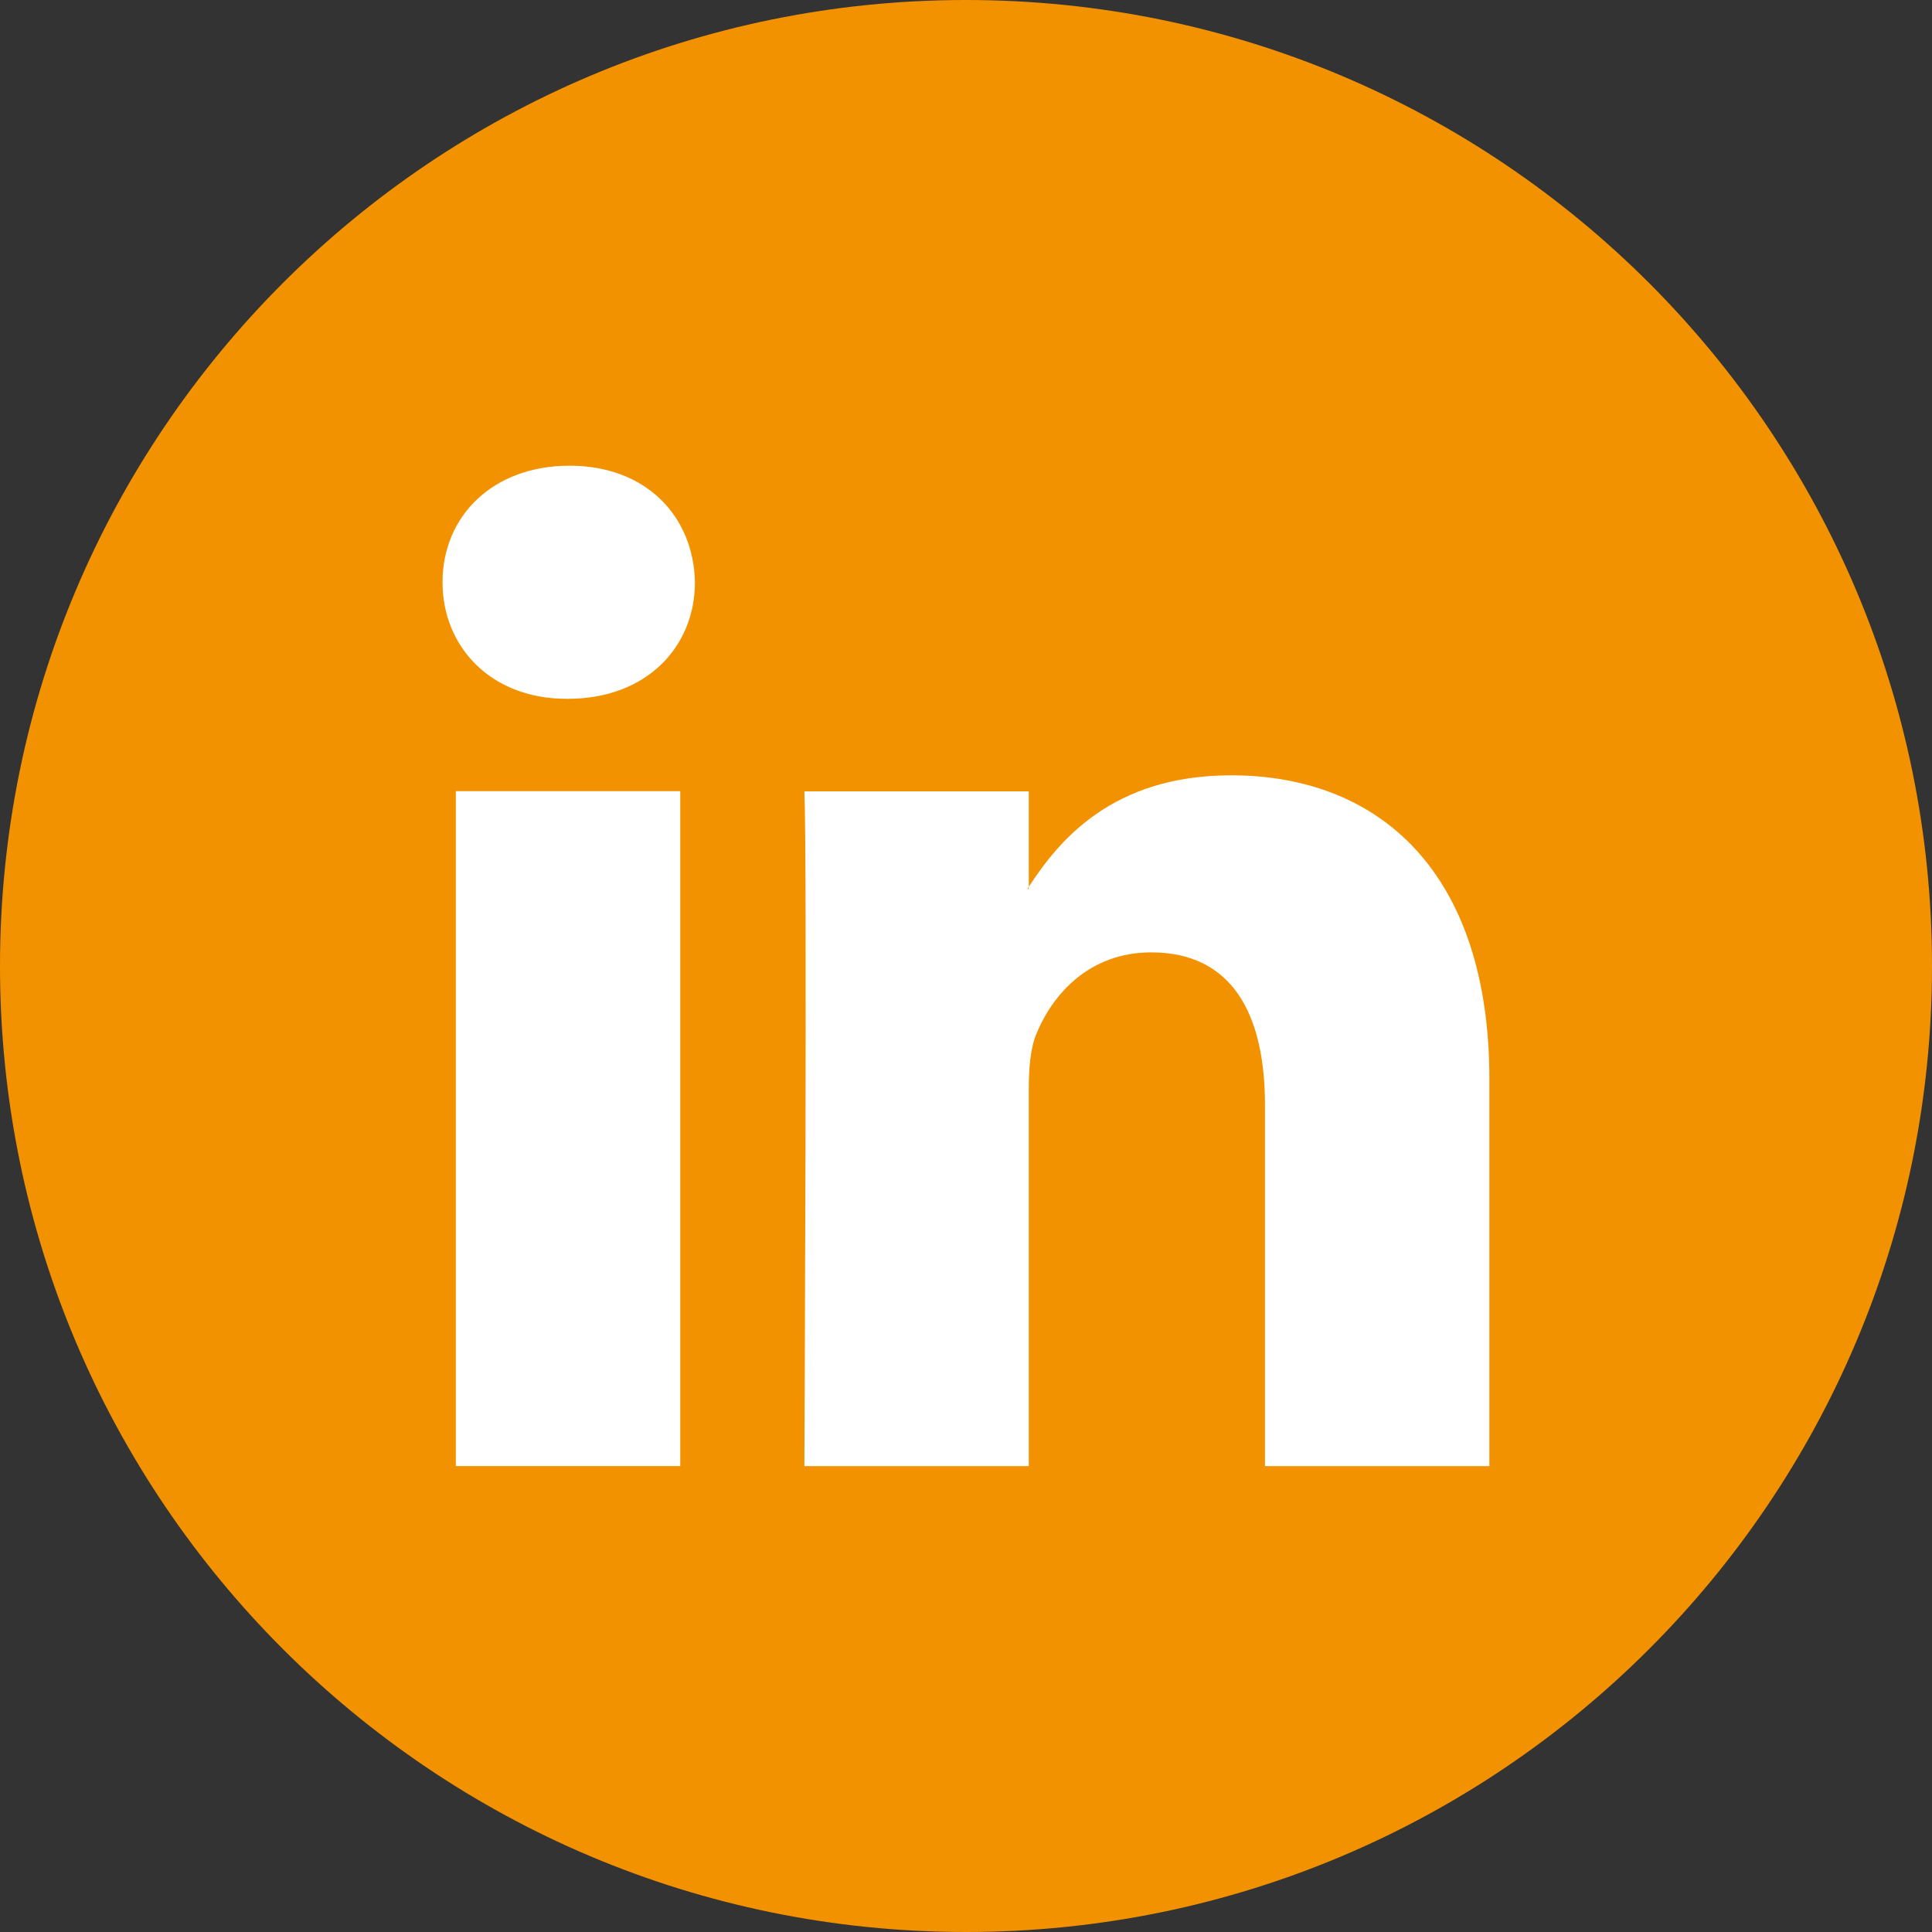 <?xml version="1.0" encoding="utf-8"?>
<!-- Generator: Adobe Illustrator 16.0.4, SVG Export Plug-In . SVG Version: 6.00 Build 0)  -->
<!DOCTYPE svg PUBLIC "-//W3C//DTD SVG 1.1//EN" "http://www.w3.org/Graphics/SVG/1.1/DTD/svg11.dtd">
<svg version="1.1" id="Layer_1" xmlns="http://www.w3.org/2000/svg" xmlns:xlink="http://www.w3.org/1999/xlink" x="0px" y="0px"
	 width="20px" height="20px" viewBox="0 0 20 20" enable-background="new 0 0 20 20" xml:space="preserve">
<rect x="0" y="0" width="20" height="20" fill="#333333" stroke="none"/>
<g>
	<path fill="#F39200" d="M10,20c5.523,0,10-4.477,10-9.999C20,4.478,15.523,0,10,0S0,4.478,0,10.001C0,15.523,4.477,20,10,20"/>
	<path fill="#FFFFFF" d="M5.896,4.821c-0.795,0-1.315,0.522-1.315,1.206c0,0.672,0.504,1.207,1.283,1.207h0.017
		c0.808,0,1.313-0.535,1.313-1.207C7.18,5.344,6.689,4.821,5.896,4.821"/>
	<rect x="4.719" y="8.19" fill="#FFFFFF" width="2.323" height="6.987"/>
	<path fill="#FFFFFF" d="M12.745,8.026c-1.232,0-1.785,0.677-2.095,1.154v0.022h-0.015c0.004-0.007,0.011-0.016,0.015-0.022V8.192
		H8.327c0.03,0.653,0,6.985,0,6.985h2.323v-3.902c0-0.207,0.015-0.416,0.076-0.566c0.169-0.417,0.55-0.85,1.192-0.85
		c0.84,0,1.177,0.643,1.177,1.58v3.738h2.323v-4.005C15.418,9.024,14.274,8.026,12.745,8.026"/>
</g>
</svg>
